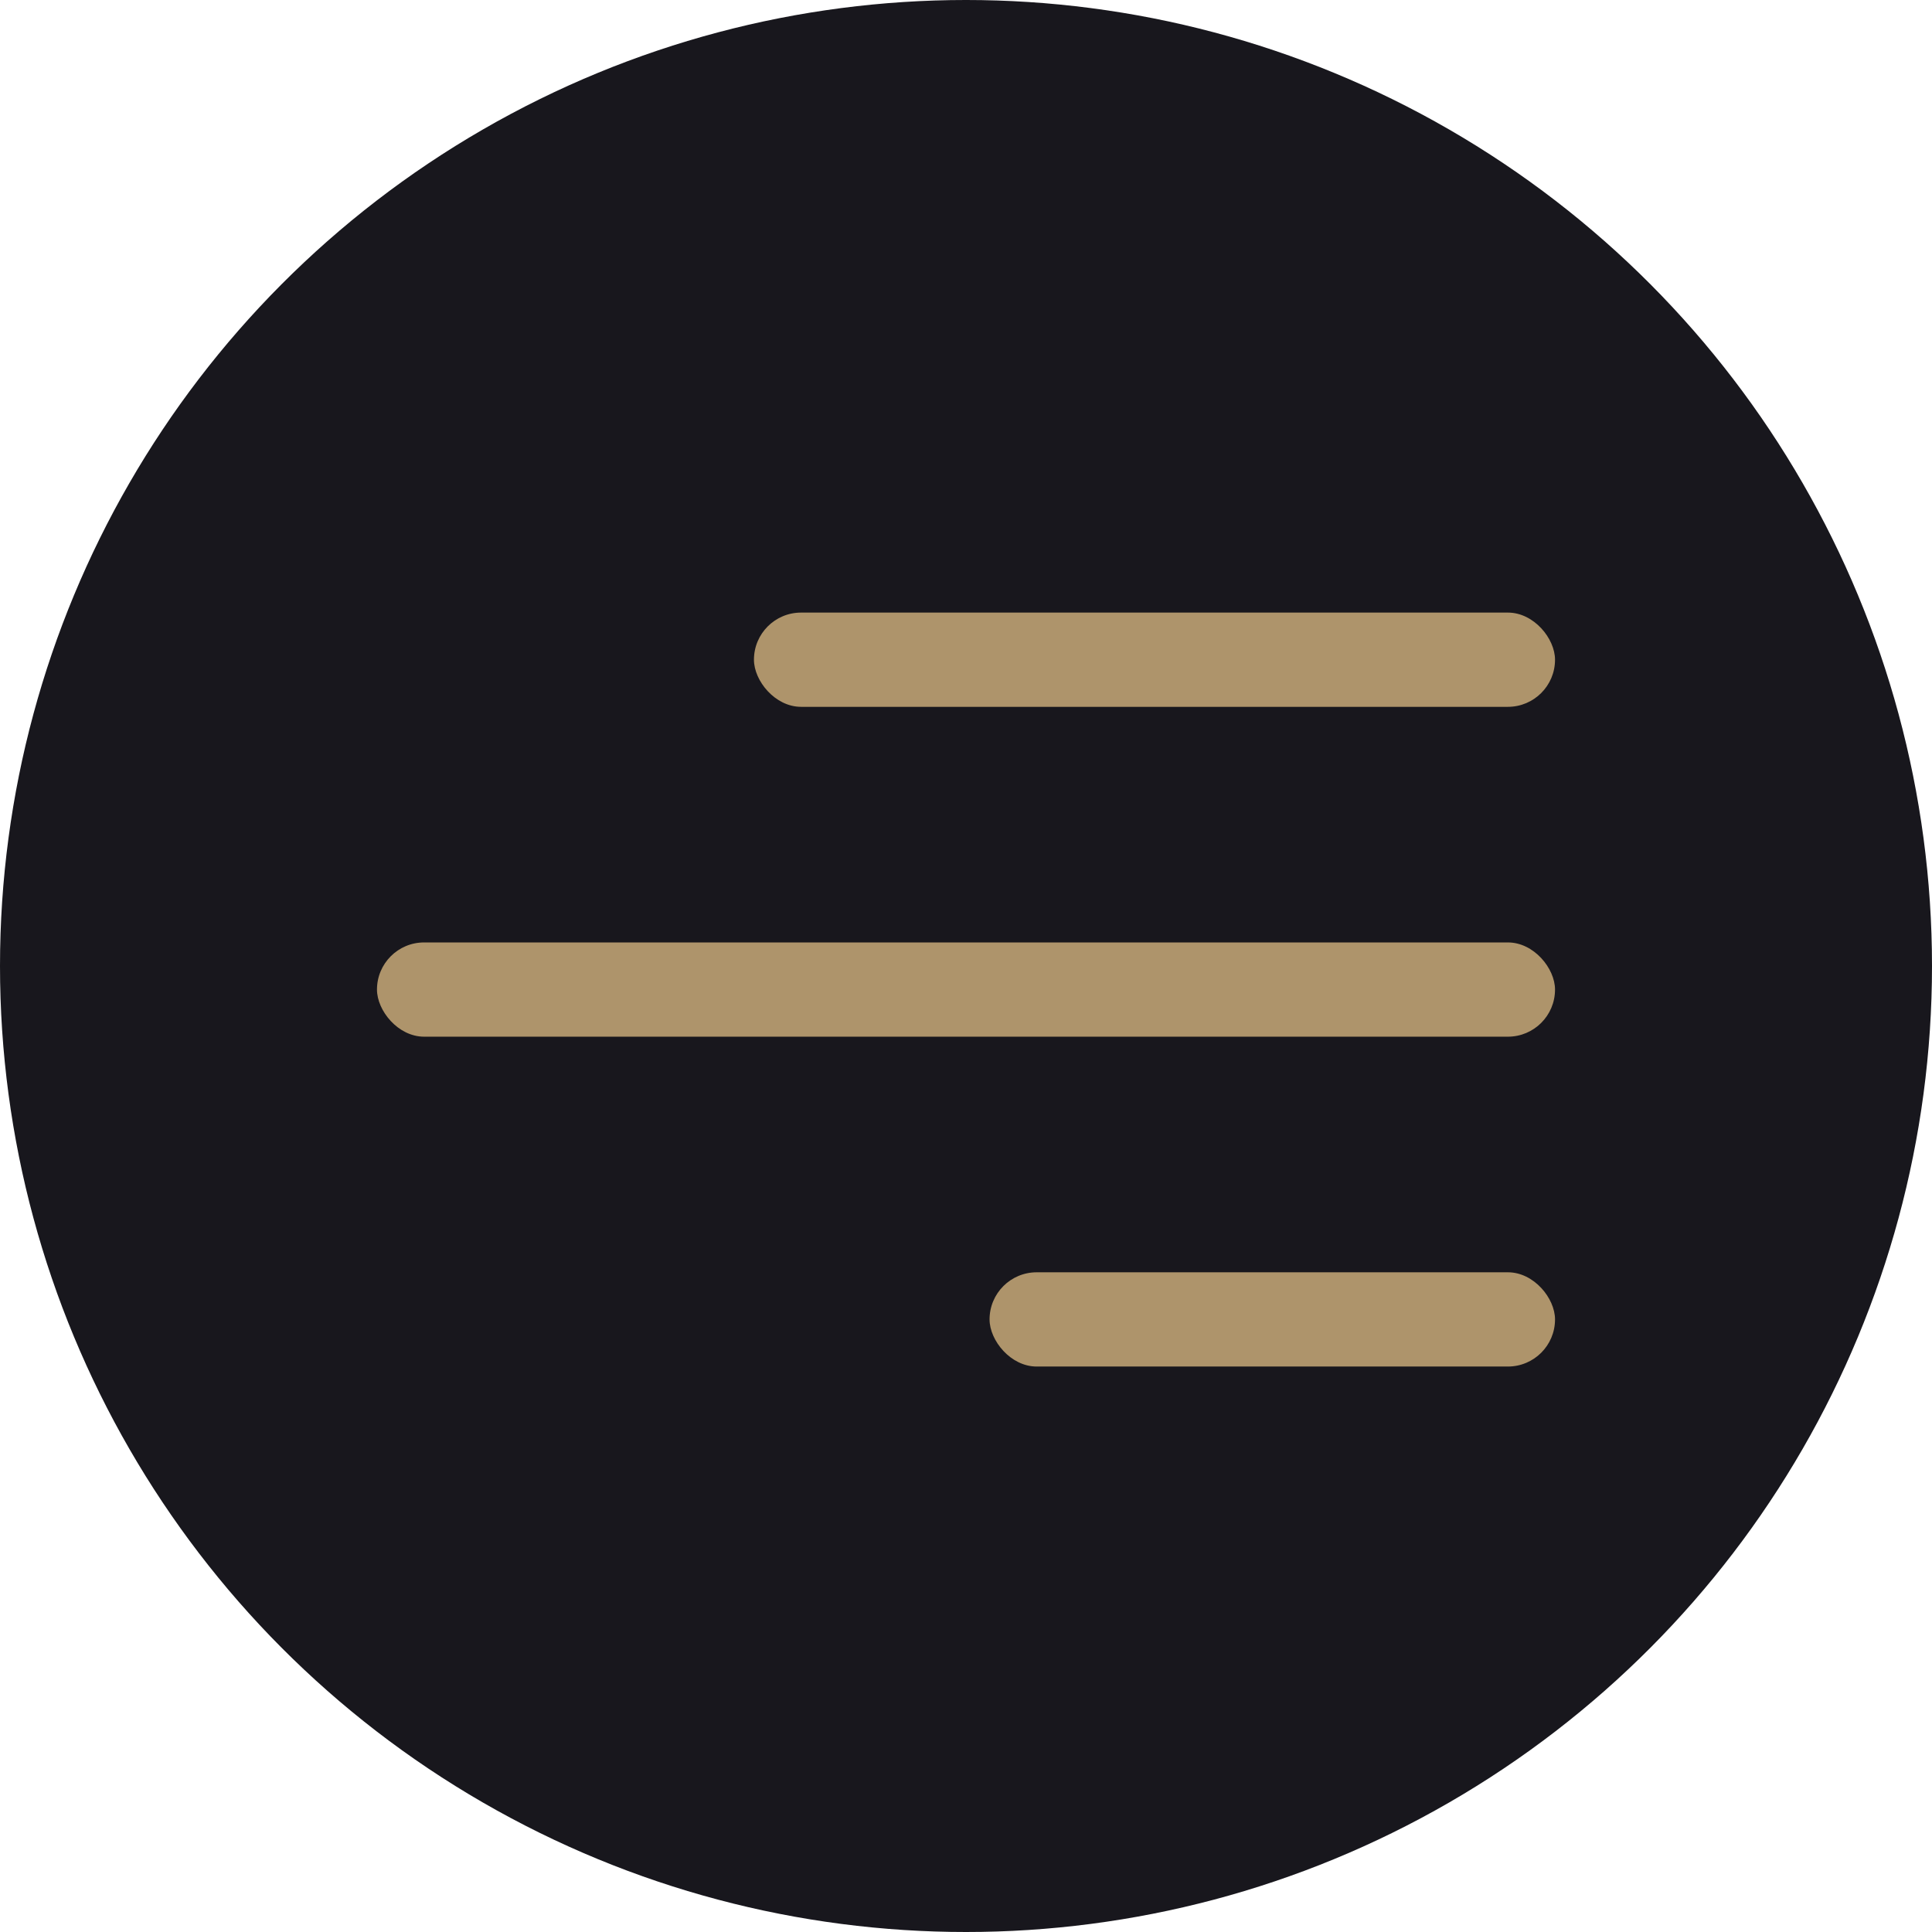 <?xml version="1.0" encoding="UTF-8"?> <svg xmlns="http://www.w3.org/2000/svg" width="41" height="41" viewBox="0 0 41 41" fill="none"><circle cx="20.5" cy="20.5" r="20.5" fill="#18171D"></circle><rect x="16" y="13" width="17" height="2" rx="1" fill="#AE946B"></rect><rect x="8" y="20" width="25" height="2" rx="1" fill="#AE946B"></rect><rect x="21" y="27" width="12" height="2" rx="1" fill="#AE946B"></rect></svg> 
